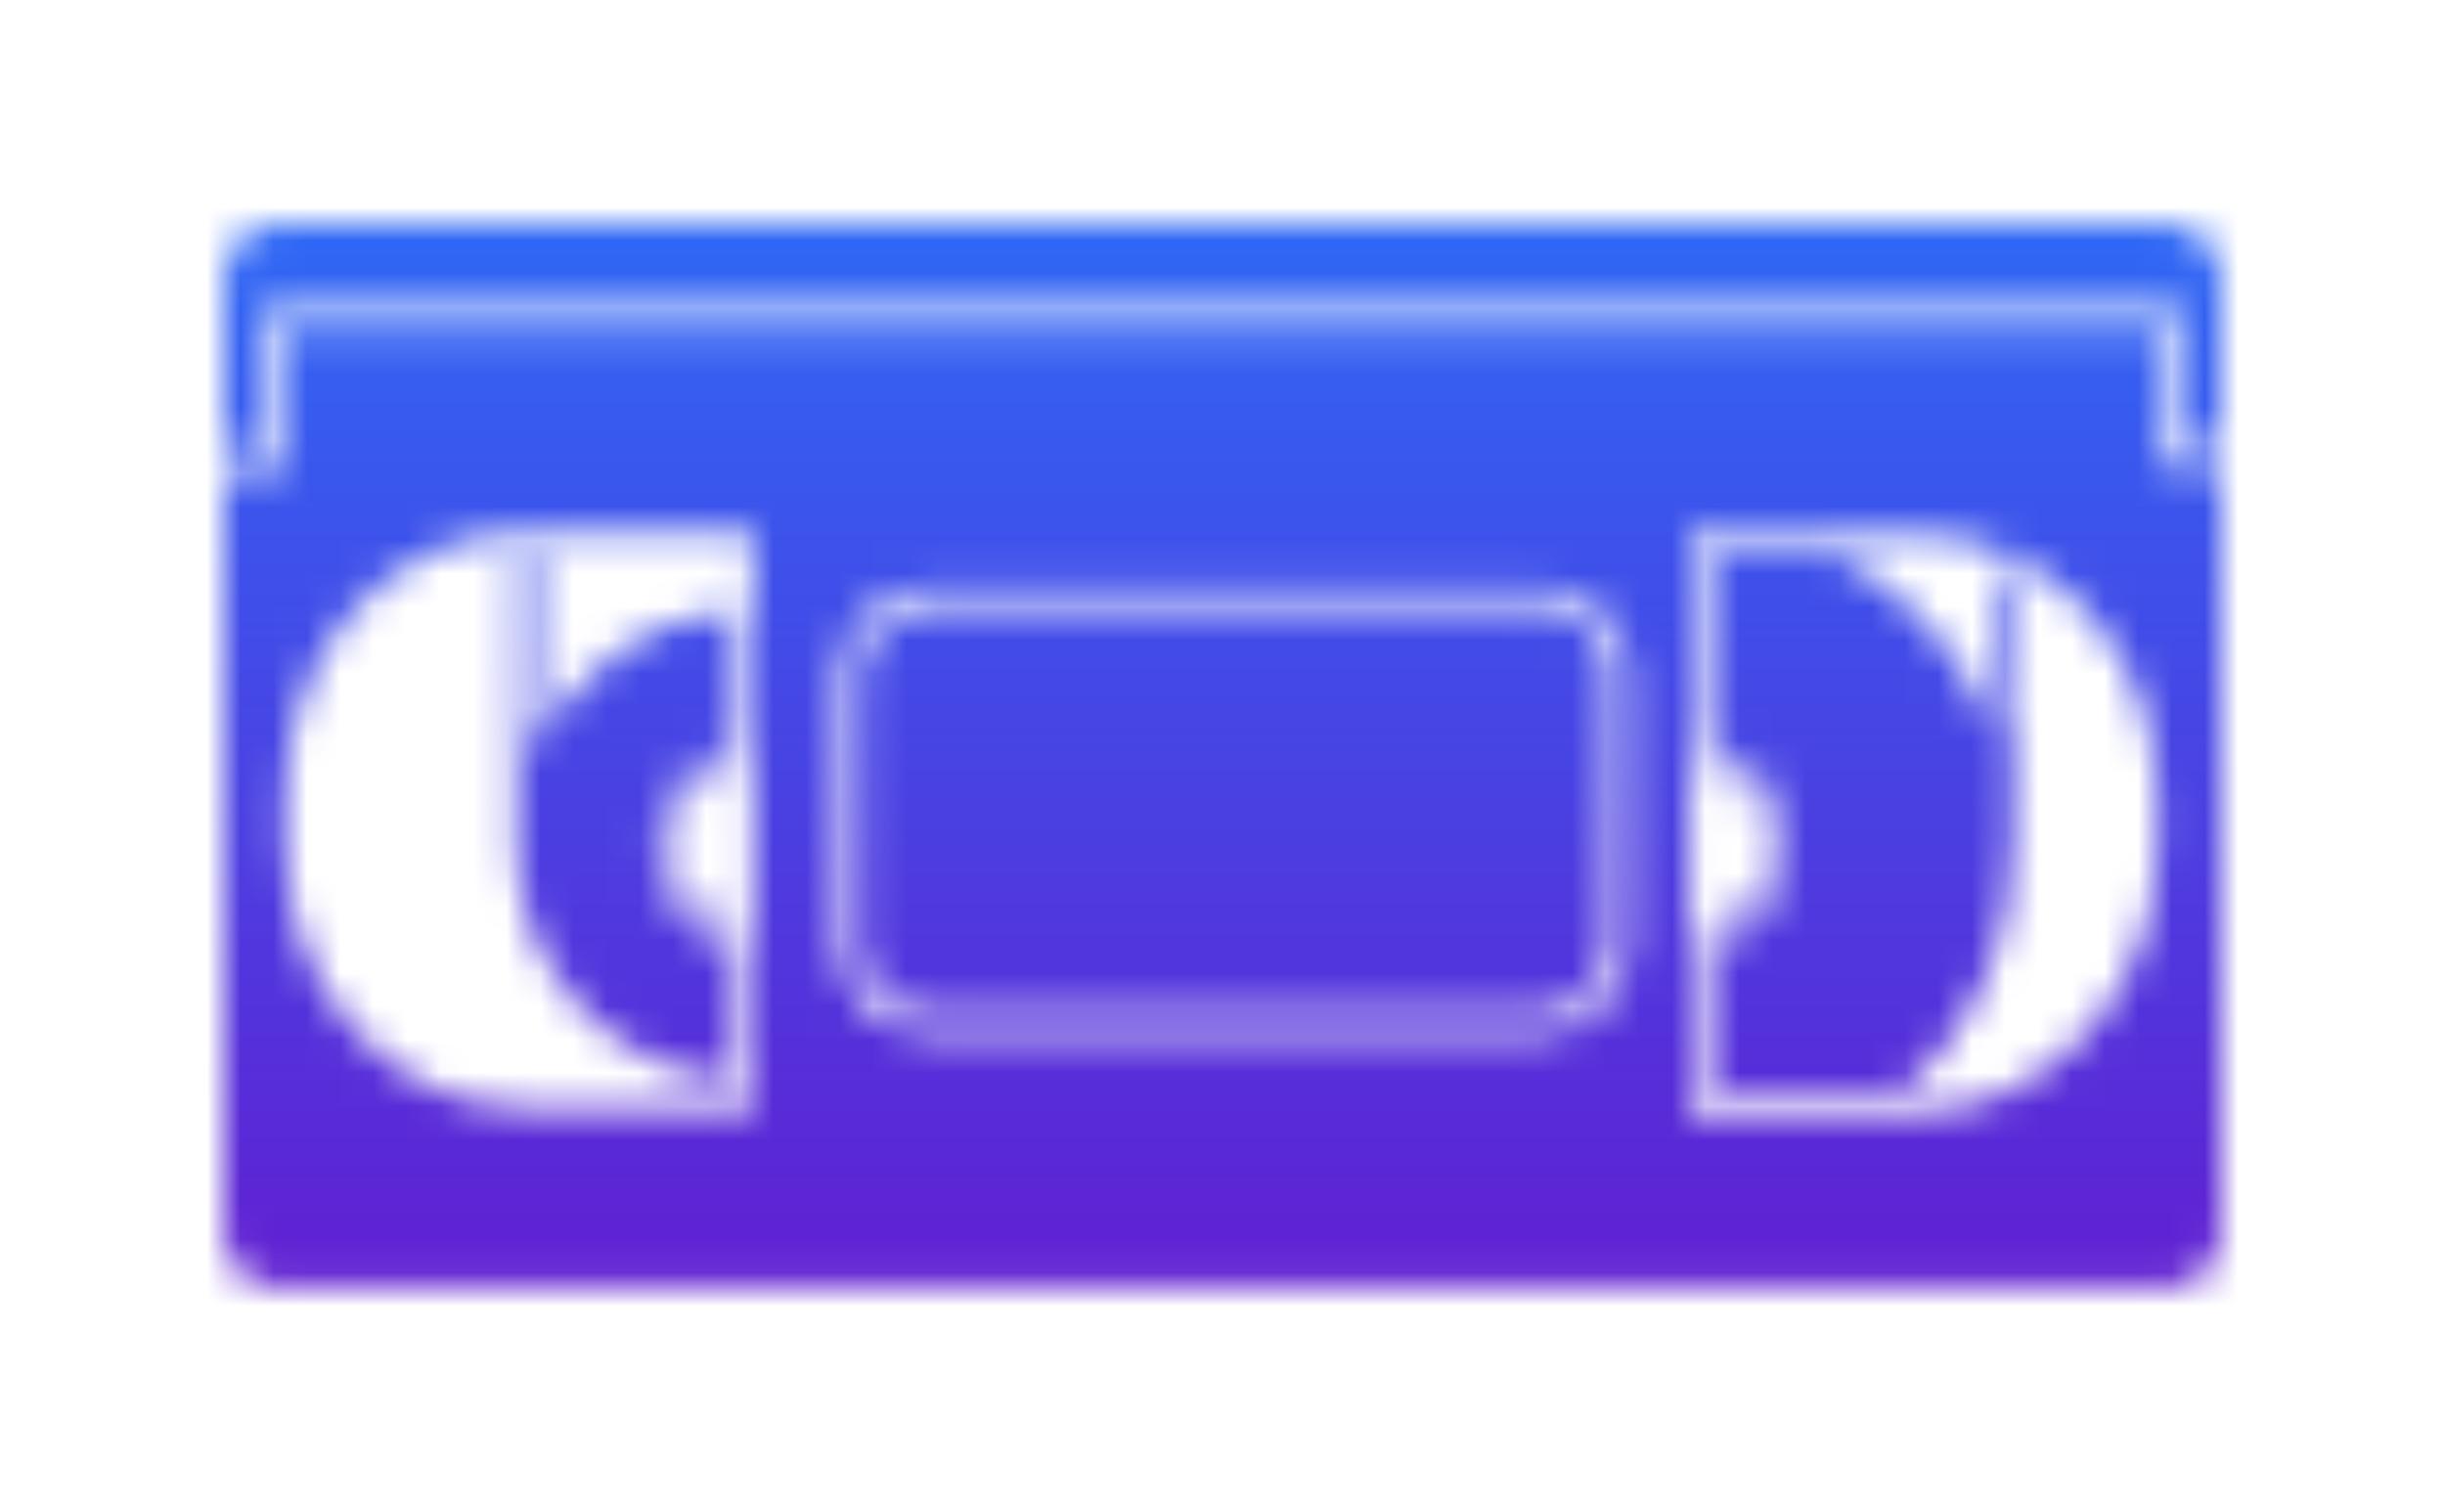 <svg xmlns="http://www.w3.org/2000/svg" xmlns:xlink="http://www.w3.org/1999/xlink" version="1.0" x="0" y="0" width="2400" height="1483.807" viewBox="133.28 102.298 73.44 45.404" preserveAspectRatio="xMidYMid meet" color-interpolation-filters="sRGB"><g><defs><linearGradient id="92" x1="0%" y1="0%" x2="100%" y2="0%"><stop offset="0%" stop-color="#fa71cd"></stop> <stop offset="100%" stop-color="#9b59b6"></stop></linearGradient><linearGradient id="93" x1="0%" y1="0%" x2="100%" y2="0%"><stop offset="0%" stop-color="#f9d423"></stop> <stop offset="100%" stop-color="#f83600"></stop></linearGradient><linearGradient id="94" x1="0%" y1="0%" x2="100%" y2="0%"><stop offset="0%" stop-color="#0064d2"></stop> <stop offset="100%" stop-color="#1cb0f6"></stop></linearGradient><linearGradient id="95" x1="0%" y1="0%" x2="100%" y2="0%"><stop offset="0%" stop-color="#f00978"></stop> <stop offset="100%" stop-color="#3f51b1"></stop></linearGradient><linearGradient id="96" x1="0%" y1="0%" x2="100%" y2="0%"><stop offset="0%" stop-color="#7873f5"></stop> <stop offset="100%" stop-color="#ec77ab"></stop></linearGradient><linearGradient id="97" x1="0%" y1="0%" x2="100%" y2="0%"><stop offset="0%" stop-color="#f9d423"></stop> <stop offset="100%" stop-color="#e14fad"></stop></linearGradient><linearGradient id="98" x1="0%" y1="0%" x2="100%" y2="0%"><stop offset="0%" stop-color="#009efd"></stop> <stop offset="100%" stop-color="#2af598"></stop></linearGradient><linearGradient id="99" x1="0%" y1="0%" x2="100%" y2="0%"><stop offset="0%" stop-color="#ffcc00"></stop> <stop offset="100%" stop-color="#00b140"></stop></linearGradient><linearGradient id="100" x1="0%" y1="0%" x2="100%" y2="0%"><stop offset="0%" stop-color="#d51007"></stop> <stop offset="100%" stop-color="#ff8177"></stop></linearGradient><linearGradient id="102" x1="0%" y1="0%" x2="100%" y2="0%"><stop offset="0%" stop-color="#a2b6df"></stop> <stop offset="100%" stop-color="#0c3483"></stop></linearGradient><linearGradient id="103" x1="0%" y1="0%" x2="100%" y2="0%"><stop offset="0%" stop-color="#7ac5d8"></stop> <stop offset="100%" stop-color="#eea2a2"></stop></linearGradient><linearGradient id="104" x1="0%" y1="0%" x2="100%" y2="0%"><stop offset="0%" stop-color="#00ecbc"></stop> <stop offset="100%" stop-color="#007adf"></stop></linearGradient><linearGradient id="105" x1="0%" y1="0%" x2="100%" y2="0%"><stop offset="0%" stop-color="#b88746"></stop> <stop offset="100%" stop-color="#fdf5a6"></stop></linearGradient></defs><g class="imagesvg isNoFont" transform="translate(140,109.018)"><g mask="url(#b2a0e4ec-1615-4cc6-9f0c-ed5b9d068a4d)"><rect fill="#6a12cb" fill-opacity="0" stroke-width="2" x="0" y="0" width="60" height="31.965" class="image-rect"></rect> <svg x="0" y="0" width="60" height="31.965" filtersec="colorsf9605596757" class="image-svg-svg primary" style="overflow: visible;"><svg xmlns="http://www.w3.org/2000/svg" xmlns:xlink="http://www.w3.org/1999/xlink" version="1.1" x="0px" y="0px" viewBox="0 19.5 90.1 48" enable-background="new 0 0 90 90" xml:space="preserve"><g><g><path d="M80.7,47.6L80.7,47.6l0.1-12.1c-0.3-0.2-0.6-0.3-0.9-0.4v7.6c-1.3-3.7-4-6.7-7.4-8.4H67v8.8c2.1,0.5,3.6,2.3,3.6,4.5    c0,2.2-1.5,4-3.6,4.5v6.5h8.8C78.8,55.9,80.7,52,80.7,47.6z"></path><path d="M70.1,47.6c0-2-1.4-3.6-3.2-4V44c1.6,0.5,2.7,1.9,2.7,3.6c0,1.7-1.1,3.1-2.7,3.6v0.5C68.8,51.2,70.1,49.5,70.1,47.6z"></path></g><path d="M31.8,36.8c-1.7,0-3.1,1.4-3.1,3.1V52c0,1.7,1.4,3.1,3.1,3.1h27.6c1.7,0,3.1-1.4,3.1-3.1V39.8c0-1.7-1.4-3.1-3.1-3.1H31.8z   "></path><g><path d="M19.4,47.6c0-2.2,1.5-4,3.6-4.5v-6.2c-4,0.4-7.4,2.9-8.9,6.4v-9h-0.5c-0.1,0-0.2,0-0.4,0v13.3h0c0,5.5,4.3,10.1,9.8,10.6    v-6.1C20.9,51.6,19.4,49.8,19.4,47.6z"></path><path d="M20.2,47.6c0-1.7,1.1-3.1,2.7-3.6v-0.5c-1.8,0.5-3.2,2.1-3.2,4c0,2,1.4,3.6,3.2,4v-0.5C21.4,50.7,20.2,49.3,20.2,47.6z"></path></g><path d="M59.5,35.9H31.8c-2.2,0-4,1.8-4,4V52c0,2.2,1.8,4,4,4h27.6c2.2,0,4-1.8,4-4V39.8C63.4,37.7,61.6,35.9,59.5,35.9z    M87.4,30.4h2.7v34.6c0,1.4-1.1,2.5-2.5,2.5H2.5c-1.4,0-2.5-1.1-2.5-2.5V30.6h2.7v-6.4h84.7V30.4z M87.2,47.7v-2.4   c0-6.5-4.9-11.8-10.8-11.8H66.1v26.1h10.3C82.3,59.5,87.2,54.2,87.2,47.7z M23.9,33.4H13.6c-6,0-10.8,5.3-10.8,11.8v2.4   c0,6.5,4.9,11.8,10.8,11.8h10.3V33.4z"></path><path d="M87.6,19.5H2.5C1.1,19.5,0,20.6,0,22v7.7h1.8v-6.4h86.5v6.2h1.8V22C90.1,20.6,89,19.5,87.6,19.5z"></path></g></svg><rect v-gra="id" width="72" height="43.964" transform="translate(-6, -6)" style="pointer-events:none;" fill="url(#pI6qeVskImm3NzeIQOiMi)"></rect></svg> <defs><filter id="colors8900399743"><feColorMatrix type="matrix" values="0 0 0 0 0.199  0 0 0 0 0.199  0 0 0 0 0.199  0 0 0 1 0" class="icon-feColorMatrix "></feColorMatrix></filter> <filter id="colorsf9605596757"><feColorMatrix type="matrix" values="0 0 0 0 0.996  0 0 0 0 0.996  0 0 0 0 0.996  0 0 0 1 0" class="icon-fecolormatrix"></feColorMatrix></filter> <filter id="colorsb6575781993"><feColorMatrix type="matrix" values="0 0 0 0 0  0 0 0 0 0  0 0 0 0 0  0 0 0 1 0" class="icon-fecolormatrix"></feColorMatrix></filter></defs></g></g><defs v-gra="od"></defs><defs v-gra="id"><filter id="d8e2ced6-1865-4e29-a0f1-b4cf80ebc4a7" filterUnits="userSpaceOnUse"><feColorMatrix type="matrix" values="0 0 0 0 0.996  0 0 0 0 0.996  0 0 0 0 0.996  0 0 0 1 0"></feColorMatrix></filter><linearGradient x1="0" y1="1" x2="0" y2="0" id="pI6qeVskImm3NzeIQOiMi"><stop offset="0%" stop-color="#6a12cb"></stop><stop offset="100%" stop-color="#2575fc"></stop></linearGradient><filter id="42443b3f1de60f6b6fd3b6a9844b4764" filterUnits="objectBoundingBox"><feColorMatrix type="matrix" values="0 0 0 0 0.996  0 0 0 0 0.996  0 0 0 0 0.996  0 0 0 1 0"></feColorMatrix></filter></defs><mask v-gra="im" id="b2a0e4ec-1615-4cc6-9f0c-ed5b9d068a4d"><svg filter="url(#d8e2ced6-1865-4e29-a0f1-b4cf80ebc4a7)" x="0" y="0" width="60" height="31.965" filtersec="colorsf9605596757" class="image-svg-svg primary" style="overflow: visible;"><svg xmlns="http://www.w3.org/2000/svg" xmlns:xlink="http://www.w3.org/1999/xlink" version="1.1" x="0px" y="0px" viewBox="0 19.5 90.1 48" enable-background="new 0 0 90 90" xml:space="preserve"><g><g><path d="M80.7,47.6L80.7,47.6l0.1-12.1c-0.3-0.2-0.6-0.3-0.9-0.4v7.6c-1.3-3.7-4-6.7-7.4-8.4H67v8.8c2.1,0.5,3.6,2.3,3.6,4.5    c0,2.2-1.5,4-3.6,4.5v6.5h8.8C78.8,55.9,80.7,52,80.7,47.6z"></path><path d="M70.1,47.6c0-2-1.4-3.6-3.2-4V44c1.6,0.5,2.7,1.9,2.7,3.6c0,1.7-1.1,3.1-2.7,3.6v0.5C68.8,51.2,70.1,49.5,70.1,47.6z"></path></g><path d="M31.8,36.8c-1.7,0-3.1,1.4-3.1,3.1V52c0,1.7,1.4,3.1,3.1,3.1h27.6c1.7,0,3.1-1.4,3.1-3.1V39.8c0-1.7-1.4-3.1-3.1-3.1H31.8z   "></path><g><path d="M19.4,47.6c0-2.2,1.5-4,3.6-4.5v-6.2c-4,0.4-7.4,2.9-8.9,6.4v-9h-0.5c-0.1,0-0.2,0-0.4,0v13.3h0c0,5.5,4.3,10.1,9.8,10.6    v-6.1C20.9,51.6,19.4,49.8,19.4,47.6z"></path><path d="M20.2,47.6c0-1.7,1.1-3.1,2.7-3.6v-0.5c-1.8,0.5-3.2,2.1-3.2,4c0,2,1.4,3.6,3.2,4v-0.5C21.4,50.7,20.2,49.3,20.2,47.6z"></path></g><path d="M59.5,35.9H31.8c-2.2,0-4,1.8-4,4V52c0,2.2,1.8,4,4,4h27.6c2.2,0,4-1.8,4-4V39.8C63.4,37.7,61.6,35.9,59.5,35.9z    M87.4,30.4h2.7v34.6c0,1.4-1.1,2.5-2.5,2.5H2.5c-1.4,0-2.5-1.1-2.5-2.5V30.6h2.7v-6.4h84.7V30.4z M87.2,47.7v-2.4   c0-6.5-4.9-11.8-10.8-11.8H66.1v26.1h10.3C82.3,59.5,87.2,54.2,87.2,47.7z M23.9,33.4H13.6c-6,0-10.8,5.3-10.8,11.8v2.4   c0,6.5,4.9,11.8,10.8,11.8h10.3V33.4z"></path><path d="M87.6,19.5H2.5C1.1,19.5,0,20.6,0,22v7.7h1.8v-6.4h86.5v6.2h1.8V22C90.1,20.6,89,19.5,87.6,19.5z"></path></g></svg></svg></mask></g></svg>
